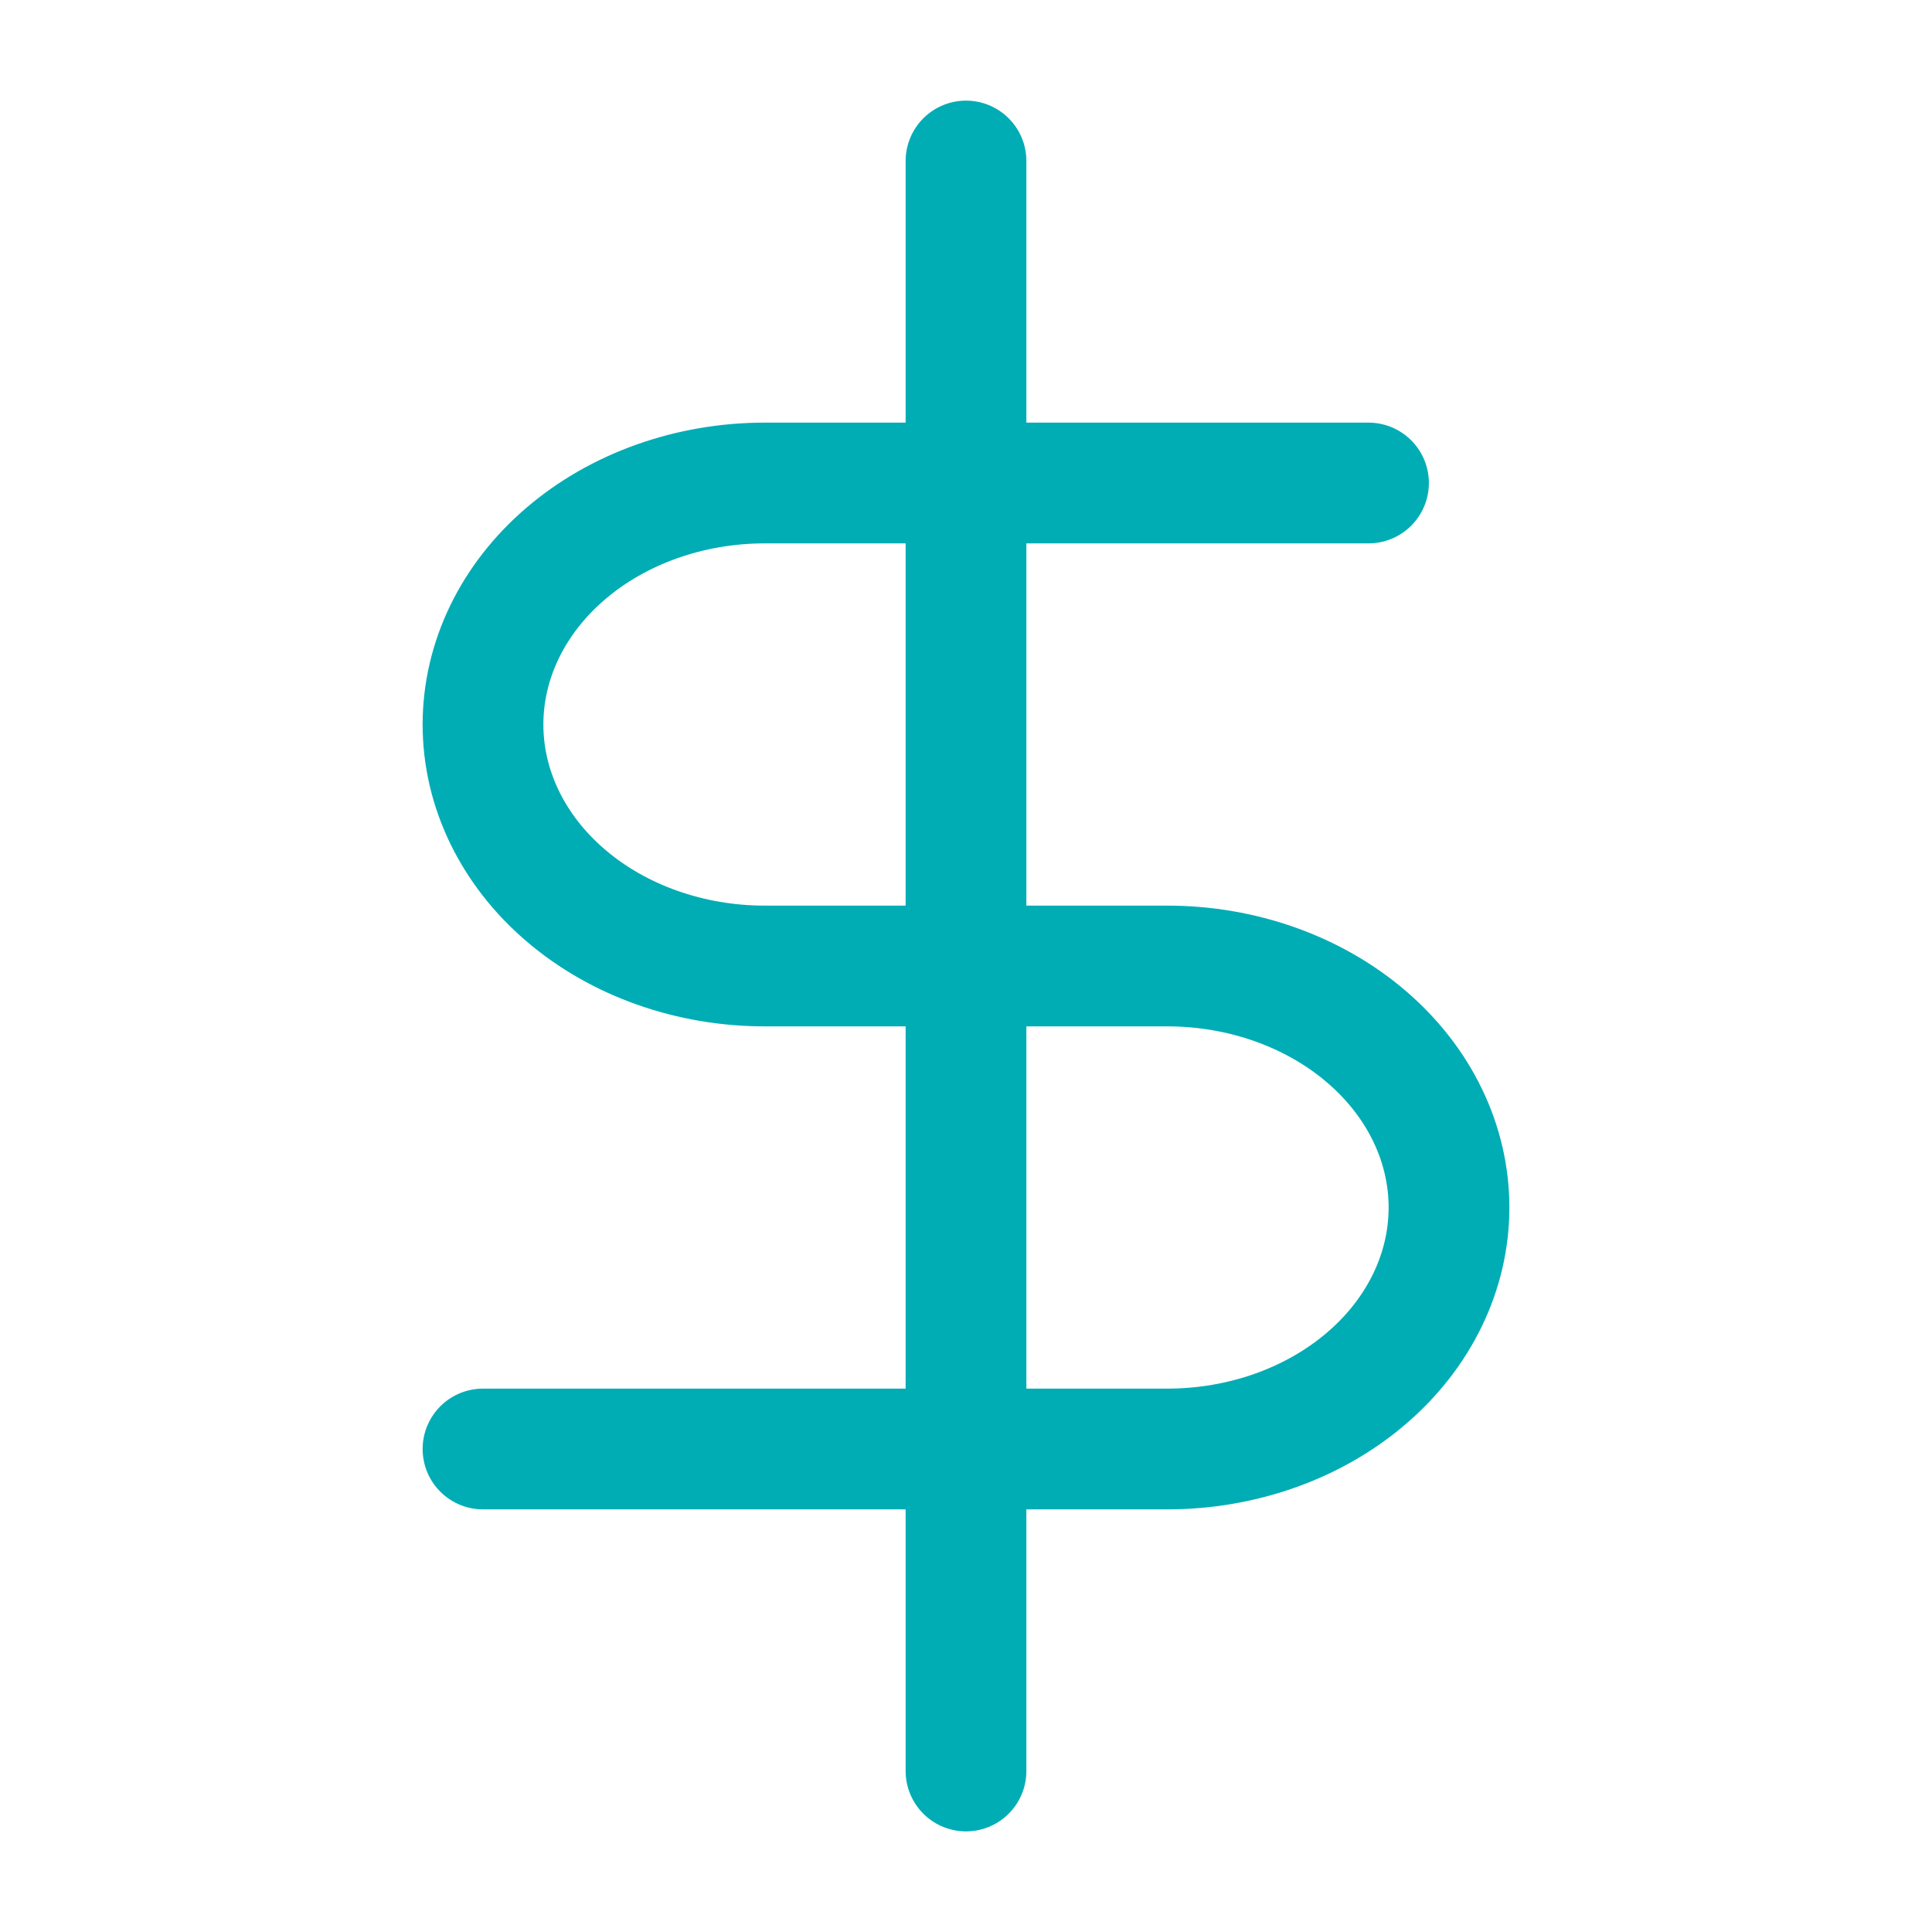 <svg width="24" height="24" viewBox="0 0 24 24" fill="none" xmlns="http://www.w3.org/2000/svg">
<path d="M12 2V22" stroke="#00ADB5" stroke-width="1.5" stroke-linecap="round" stroke-linejoin="round"/>
<path d="M17 6H9.5C8.572 6 7.681 6.316 7.025 6.879C6.369 7.441 6 8.204 6 9C6 9.796 6.369 10.559 7.025 11.121C7.681 11.684 8.572 12 9.5 12H14.5C15.428 12 16.319 12.316 16.975 12.879C17.631 13.441 18 14.204 18 15C18 15.796 17.631 16.559 16.975 17.121C16.319 17.684 15.428 18 14.5 18H6" stroke="#00ADB5" stroke-width="1.5" stroke-linecap="round" stroke-linejoin="round"/>
</svg>
